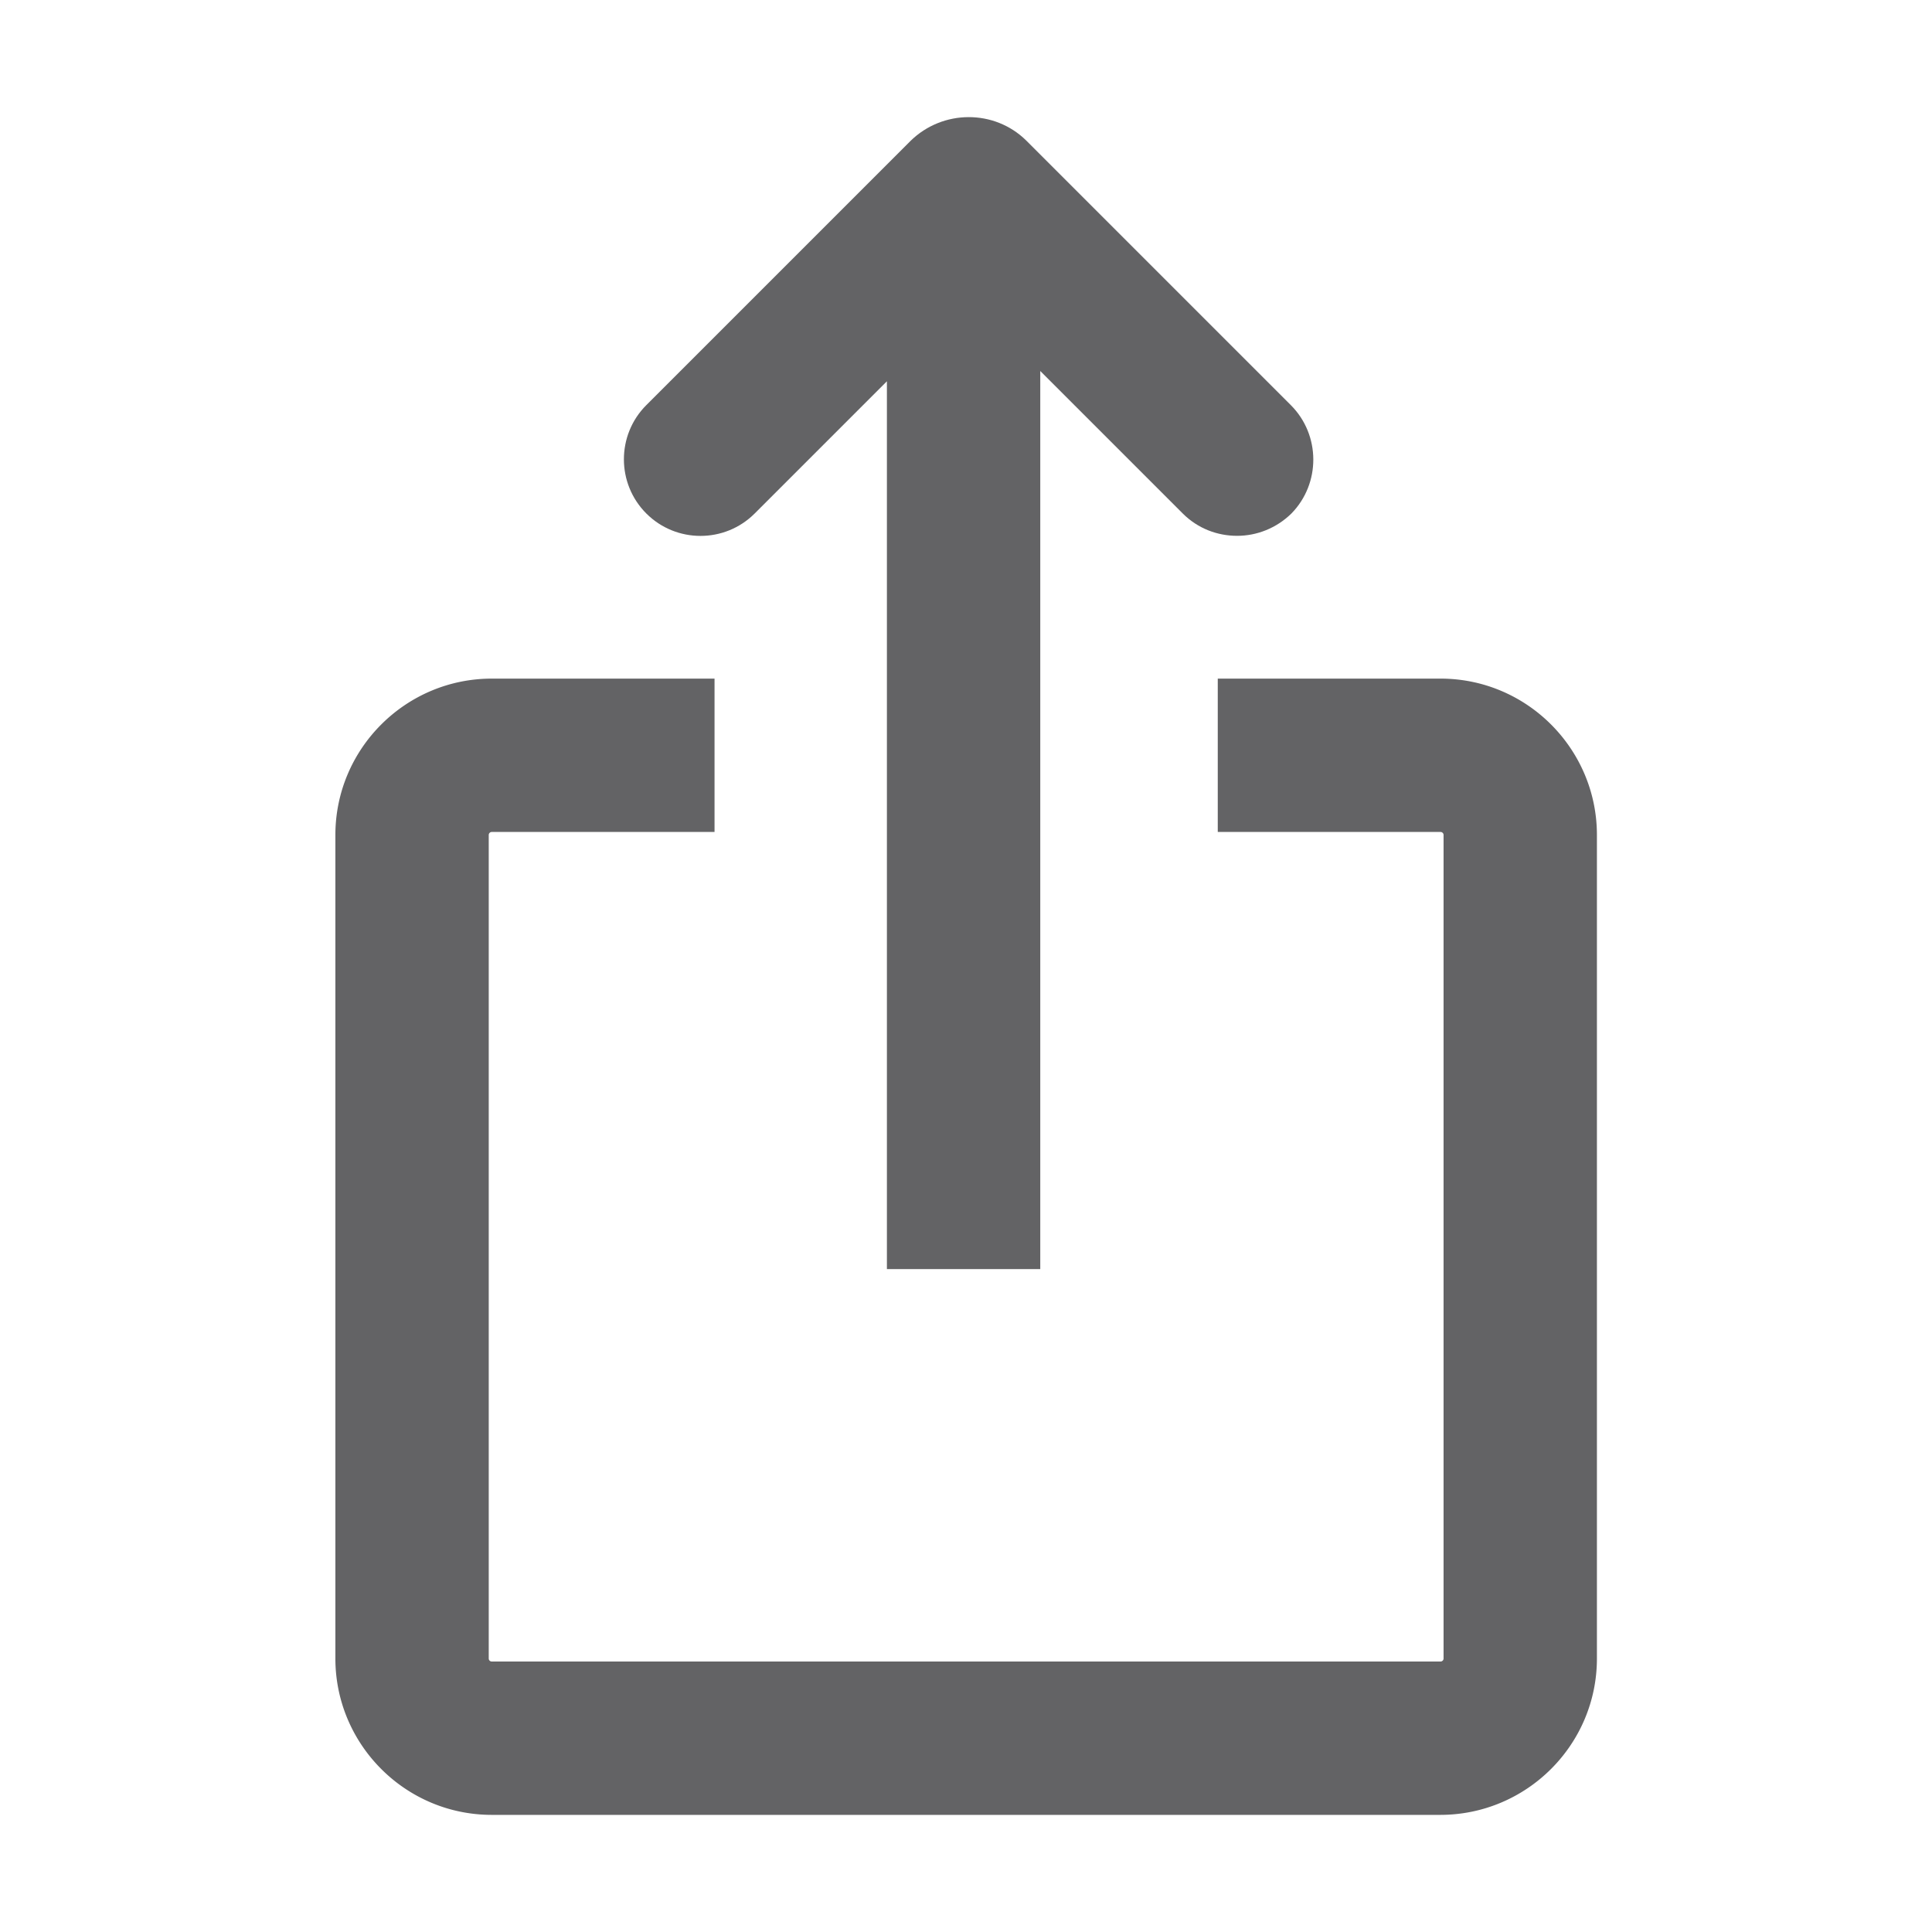 <svg xmlns="http://www.w3.org/2000/svg" viewBox="0 0 64 64"><style>.st9{fill:#636365}</style><g id="Layer_2"><path class="st9" d="M47.71 60.12H16.29c-2.86 0-5.18-2.33-5.18-5.18V27.66c0-2.86 2.33-5.18 5.18-5.18h7.38v5.08h-7.38a.1.1 0 0 0-.1.1v27.28c0 .06.05.1.1.1h31.43a.1.1 0 0 0 .1-.1V27.66a.1.1 0 0 0-.1-.1h-7.38v-5.08h7.38c2.86 0 5.18 2.33 5.18 5.18v27.28c0 2.86-2.33 5.18-5.19 5.18z"/><path class="st9" d="M42.76 13.42l-8.77-8.77c-1.05-1.03-2.76-1.03-3.83.02l-8.75 8.75c-.99.99-.99 2.6 0 3.59.99.99 2.6.99 3.59 0l4.38-4.38v29.41h5.08V12.29l4.72 4.72c.5.5 1.15.74 1.8.74s1.3-.25 1.8-.74c.97-.99.97-2.6-.02-3.59z"/></g></svg>
